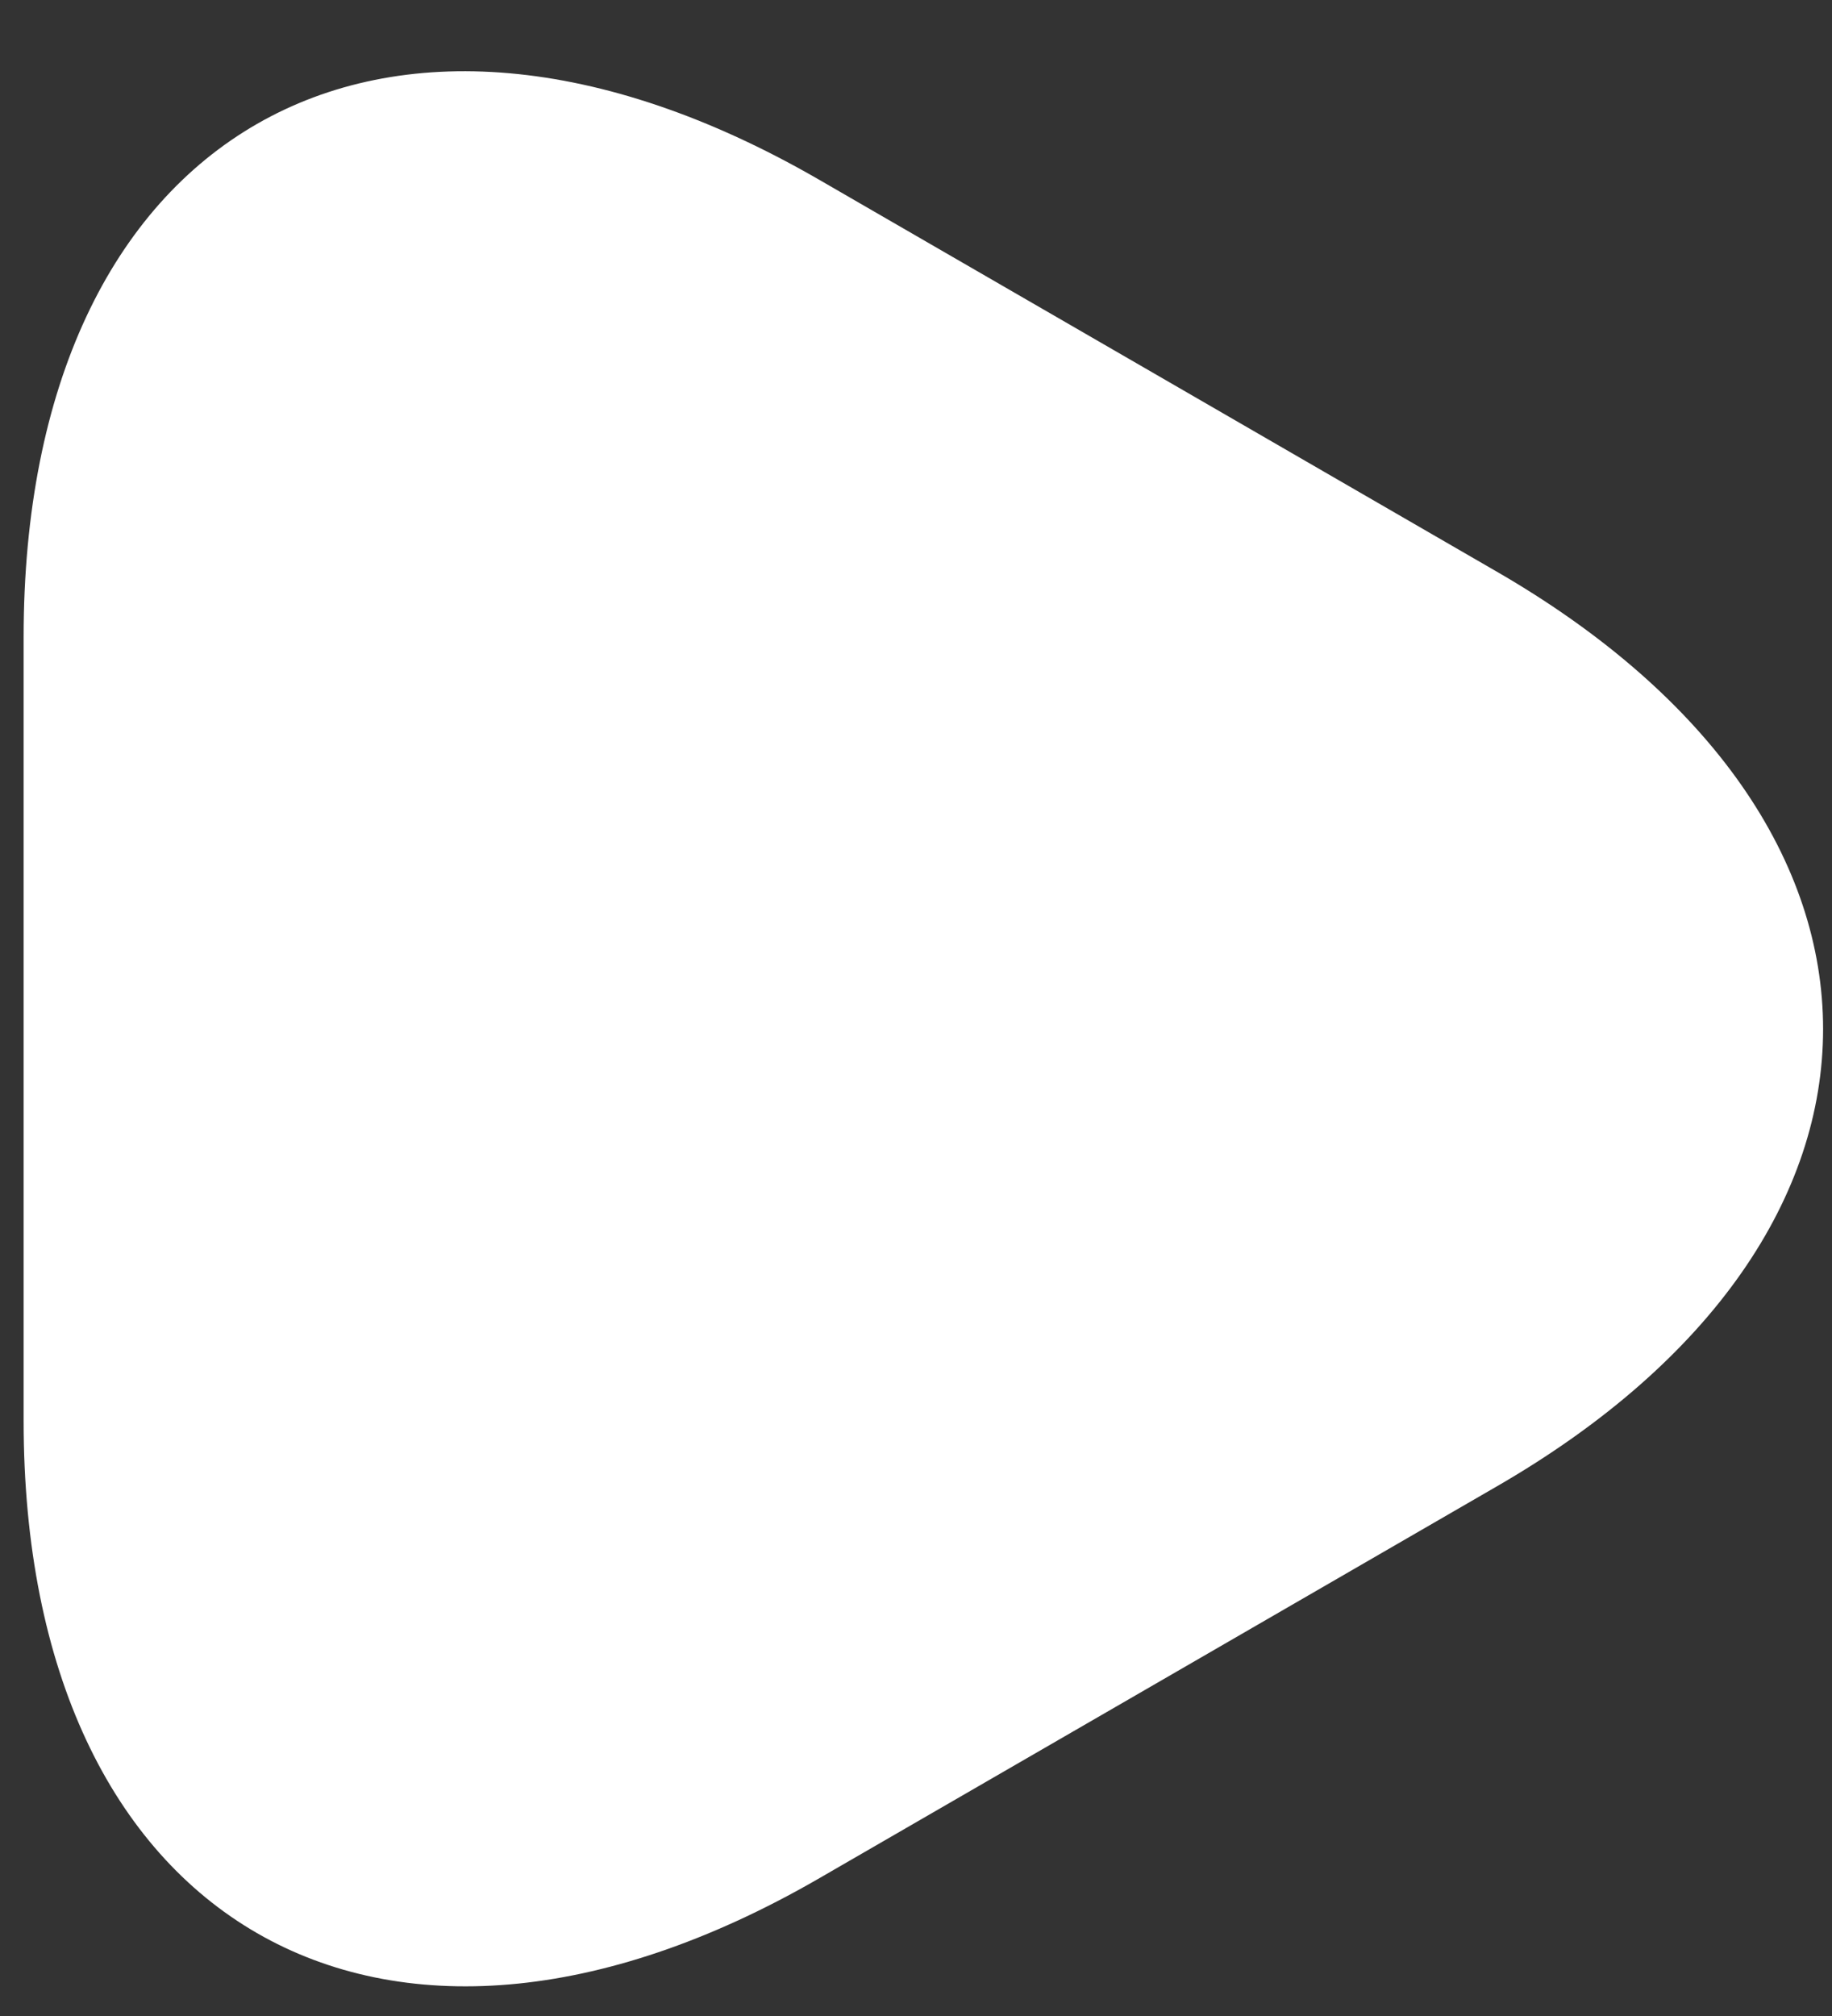 <svg width="20" height="22" viewBox="0 0 20 22" fill="none" xmlns="http://www.w3.org/2000/svg">
<rect x="0" y="0" width="20" height="22" fill="#333333" stroke="none"/>
<path d="M0.258 11.229V6.952C0.258 1.432 4.16 -0.793 8.928 1.953L12.627 4.091L16.326 6.23C21.095 8.975 21.095 13.484 16.326 16.229L12.627 18.368L8.928 20.506C4.16 23.252 0.258 20.997 0.258 15.507V11.229Z" fill="white"/>
</svg>
